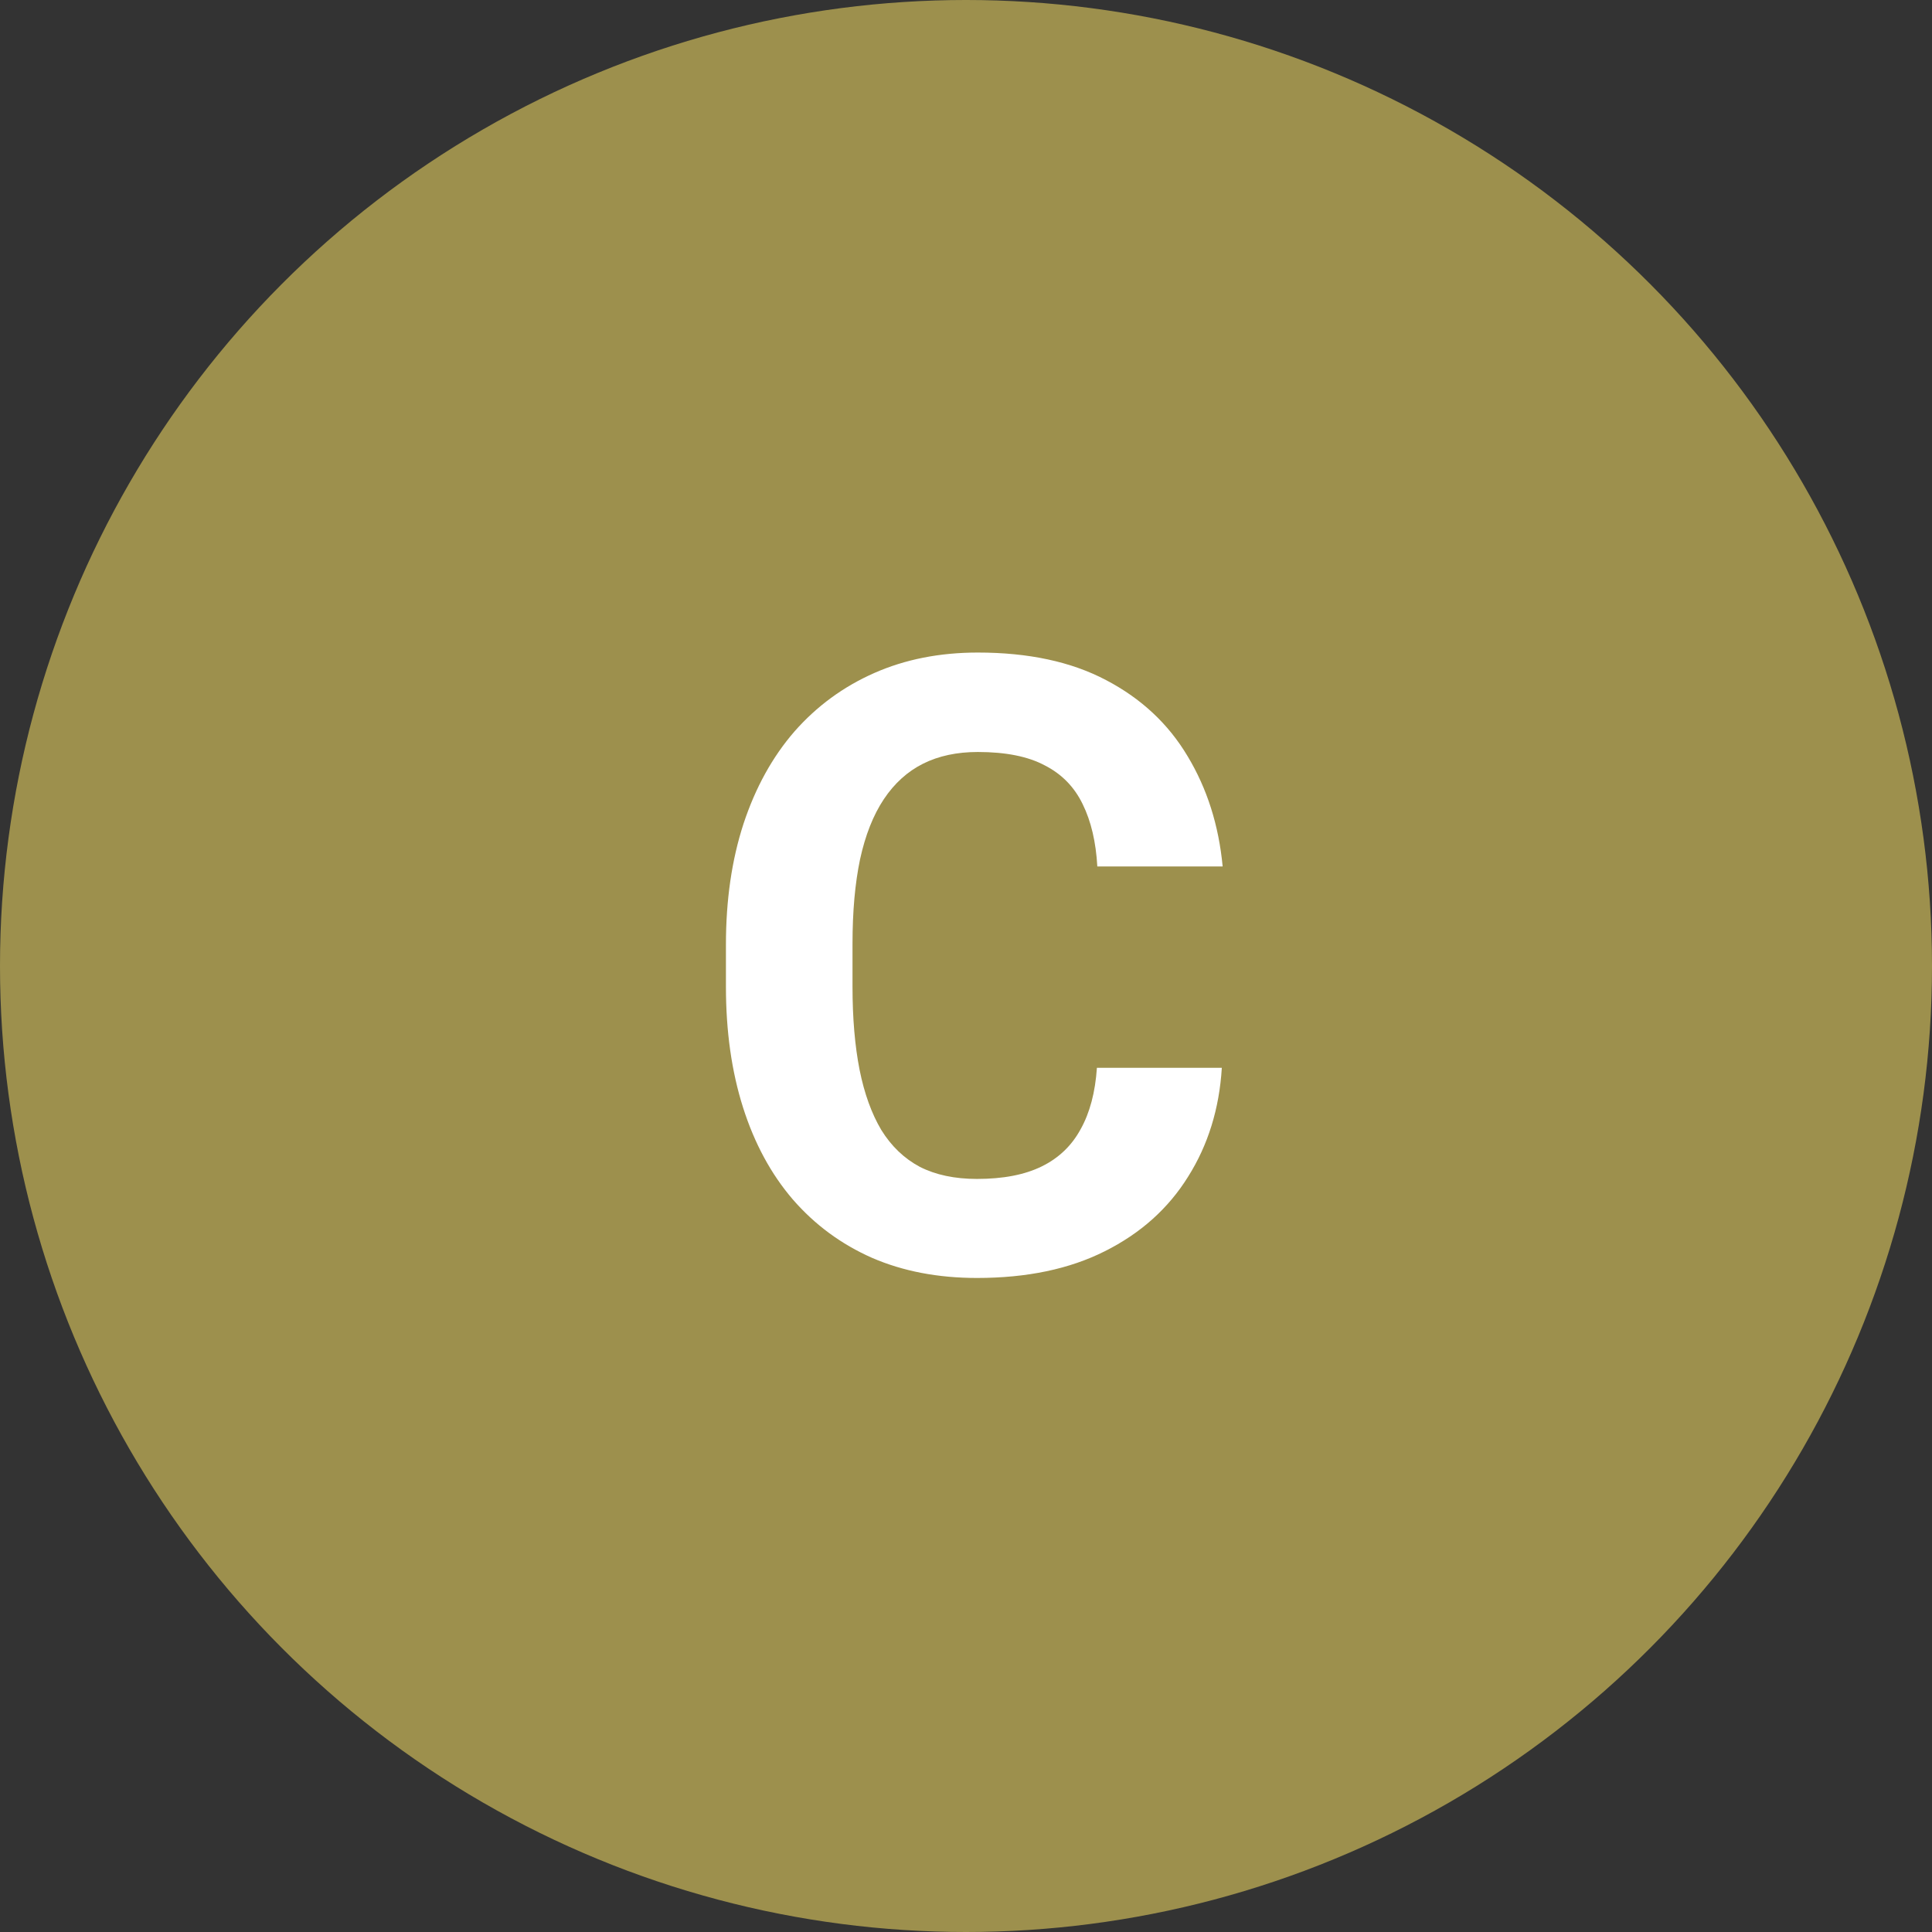 <svg xmlns="http://www.w3.org/2000/svg" width="70" height="70" viewBox="0 0 70 70" fill="none"><rect x="0" y="0" width="70" height="70" fill="#333333" stroke="none"/><circle cx="35" cy="35" r="35" fill="#9D904D"></circle><path d="M39.743 38.689H44.269C44.178 40.172 43.77 41.489 43.043 42.64C42.327 43.79 41.322 44.688 40.031 45.334C38.749 45.98 37.205 46.303 35.399 46.303C33.986 46.303 32.72 46.06 31.6 45.576C30.48 45.082 29.521 44.375 28.724 43.457C27.936 42.539 27.336 41.429 26.922 40.127C26.509 38.825 26.302 37.367 26.302 35.752V34.224C26.302 32.609 26.514 31.151 26.938 29.849C27.371 28.537 27.987 27.422 28.784 26.504C29.591 25.586 30.555 24.879 31.675 24.385C32.795 23.89 34.047 23.643 35.429 23.643C37.266 23.643 38.815 23.976 40.076 24.642C41.348 25.308 42.331 26.226 43.028 27.397C43.734 28.567 44.158 29.9 44.299 31.393H39.758C39.708 30.505 39.531 29.753 39.228 29.138C38.926 28.512 38.467 28.043 37.851 27.73C37.246 27.407 36.438 27.246 35.429 27.246C34.672 27.246 34.011 27.387 33.446 27.669C32.881 27.952 32.407 28.381 32.023 28.956C31.64 29.531 31.352 30.258 31.161 31.136C30.979 32.004 30.888 33.023 30.888 34.193V35.752C30.888 36.893 30.974 37.897 31.145 38.765C31.317 39.622 31.579 40.349 31.933 40.944C32.296 41.53 32.76 41.974 33.325 42.276C33.9 42.569 34.592 42.715 35.399 42.715C36.347 42.715 37.13 42.564 37.745 42.261C38.361 41.959 38.83 41.509 39.153 40.914C39.486 40.319 39.683 39.577 39.743 38.689Z" fill="white"></path></svg>